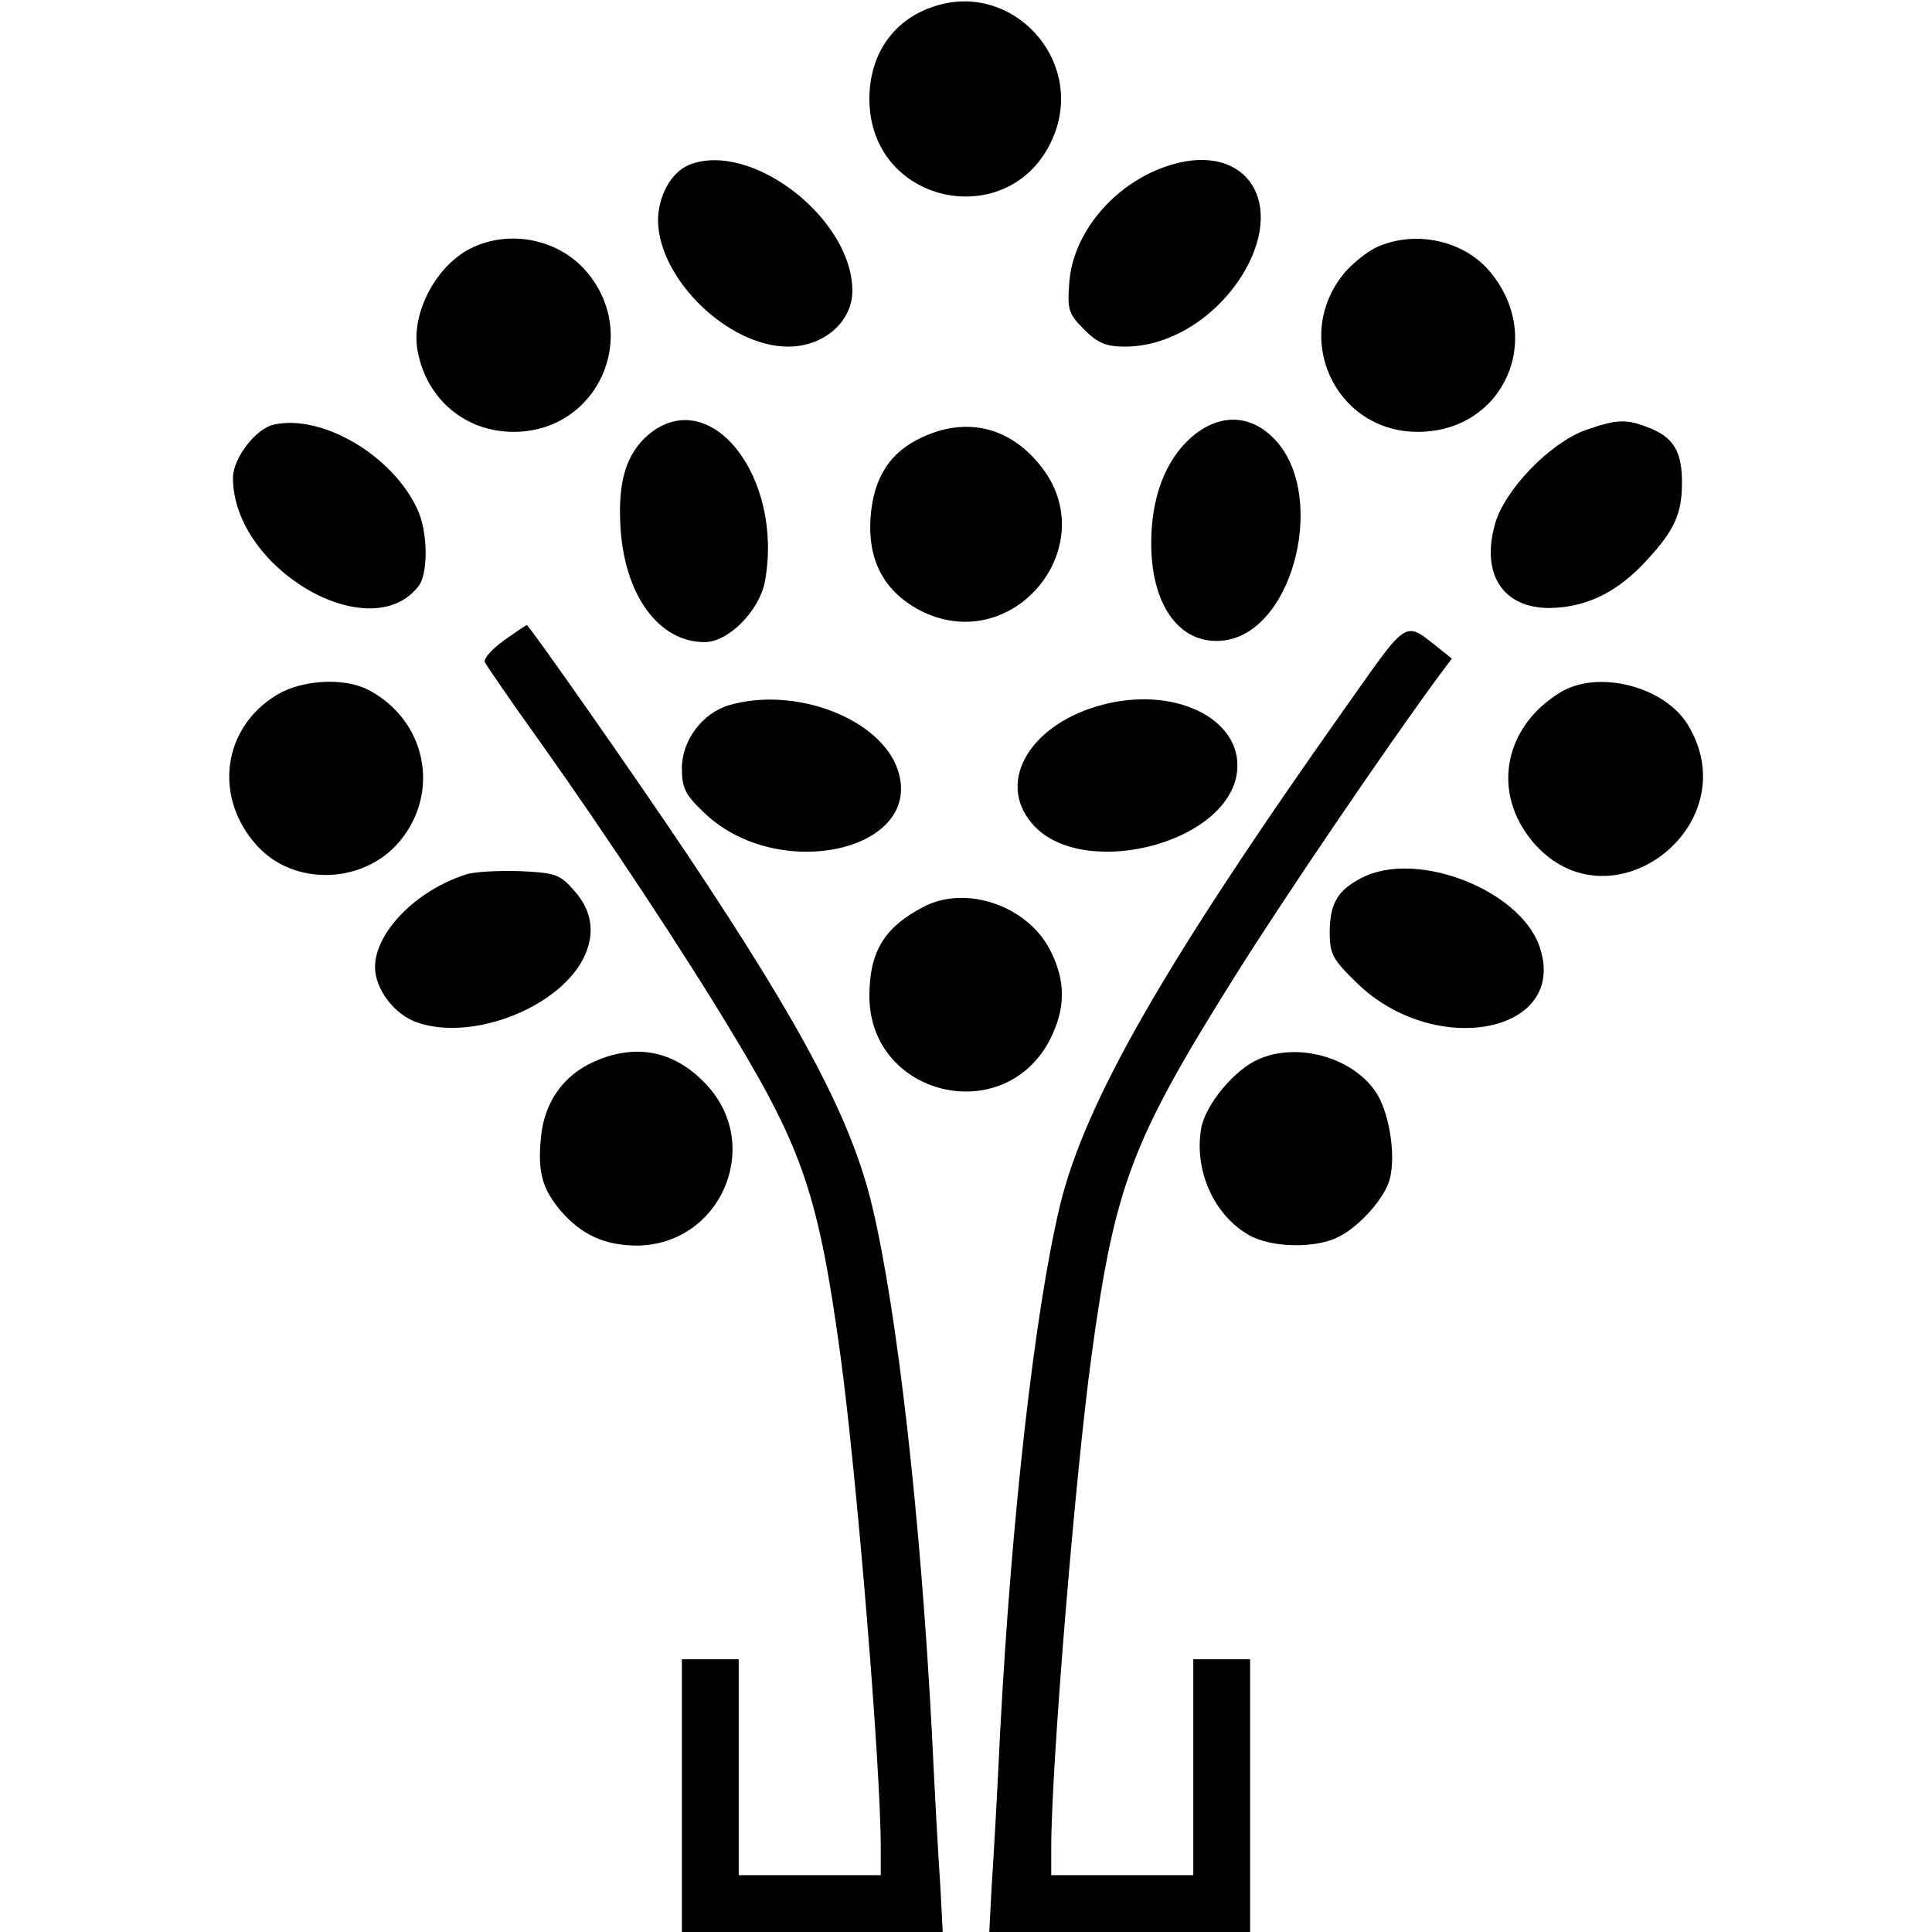 <?xml version="1.0" standalone="no"?>
<!DOCTYPE svg PUBLIC "-//W3C//DTD SVG 20010904//EN"
 "http://www.w3.org/TR/2001/REC-SVG-20010904/DTD/svg10.dtd">
<svg version="1.0" xmlns="http://www.w3.org/2000/svg"
 width="340pt" height="340pt" viewBox="0 0 340 340"
 preserveAspectRatio="xMidYMid meet">
<g transform="translate(0,340) scale(0.1,-0.1)"
fill="#000000" stroke="none">
<path d="M1648 3390 c-74 -22 -118 -84 -118 -164 0 -191 258 -239 326 -61 50
132 -74 266 -208 225z"/>
<path d="M1213 3110 c-32 -13 -55 -55 -55 -99 2 -103 124 -221 229 -221 63 0
113 44 113 98 0 128 -179 265 -287 222z"/>
<path d="M2049 3106 c-90 -32 -160 -116 -167 -201 -4 -50 -2 -57 26 -85 24
-24 39 -30 72 -30 80 0 164 53 211 134 73 129 -6 231 -142 182z"/>
<path d="M835 2966 c-65 -28 -113 -116 -100 -184 16 -85 84 -142 169 -142 147
0 224 168 129 281 -47 56 -130 75 -198 45z"/>
<path d="M2425 2966 c-17 -7 -43 -28 -58 -45 -95 -113 -18 -281 128 -281 151
0 225 165 127 282 -46 55 -130 73 -197 44z"/>
<path d="M483 2653 c-32 -6 -73 -59 -73 -94 0 -160 242 -301 327 -190 17 23
16 97 -3 136 -44 94 -167 166 -251 148z"/>
<path d="M1141 2635 c-39 -34 -54 -82 -49 -163 7 -119 67 -202 148 -202 42 0
96 55 106 106 34 184 -96 350 -205 259z"/>
<path d="M2096 2630 c-46 -41 -71 -108 -70 -190 1 -109 53 -177 129 -167 125
17 183 266 83 359 -42 40 -95 39 -142 -2z"/>
<path d="M2790 2643 c-63 -23 -142 -105 -159 -165 -25 -89 14 -148 96 -148 64
1 119 27 171 84 49 53 62 82 62 137 0 53 -14 78 -55 95 -42 17 -58 17 -115 -3z"/>
<path d="M1624 2631 c-58 -26 -87 -72 -92 -142 -5 -73 22 -126 81 -160 169
-94 340 118 210 261 -53 60 -125 75 -199 41z"/>
<path d="M887 2273 c-21 -15 -36 -32 -34 -38 3 -6 46 -69 97 -140 116 -163
258 -378 340 -515 124 -205 151 -288 189 -565 29 -213 71 -724 71 -867 l0 -48
-125 0 -125 0 0 190 0 190 -50 0 -50 0 0 -240 0 -240 230 0 229 0 -4 78 c-3
42 -10 165 -15 272 -20 382 -61 742 -105 927 -36 151 -121 313 -326 620 -91
136 -278 403 -282 403 -1 0 -19 -12 -40 -27z"/>
<path d="M2377 2168 c-328 -463 -468 -708 -512 -891 -44 -185 -85 -545 -105
-927 -5 -107 -12 -230 -15 -272 l-4 -78 229 0 230 0 0 240 0 240 -50 0 -50 0
0 -190 0 -190 -125 0 -125 0 0 48 c0 143 42 654 71 867 41 299 70 376 251 665
85 136 267 404 362 533 l21 28 -25 20 c-58 46 -52 50 -153 -93z"/>
<path d="M487 2177 c-96 -58 -112 -181 -34 -266 65 -71 187 -67 250 8 73 87
47 214 -55 267 -42 22 -117 18 -161 -9z"/>
<path d="M2745 2181 c-99 -61 -120 -176 -48 -262 135 -160 382 28 273 206 -42
68 -159 97 -225 56z"/>
<path d="M1283 2159 c-47 -14 -83 -62 -83 -111 0 -35 6 -47 40 -79 130 -124
387 -66 340 76 -30 90 -180 148 -297 114z"/>
<path d="M1945 2161 c-130 -32 -193 -135 -129 -210 83 -99 336 -40 360 84 17
94 -100 158 -231 126z"/>
<path d="M820 1861 c-88 -28 -160 -102 -160 -163 0 -39 35 -85 76 -98 96 -32
245 26 290 112 22 43 17 84 -15 120 -26 30 -34 32 -97 35 -38 1 -80 -1 -94 -6z"/>
<path d="M2396 1855 c-42 -22 -55 -44 -56 -94 0 -41 5 -49 49 -92 136 -131
367 -88 322 60 -30 103 -217 177 -315 126z"/>
<path d="M1625 1804 c-69 -36 -95 -79 -95 -157 0 -175 235 -233 317 -78 29 56
29 106 0 161 -41 77 -148 113 -222 74z"/>
<path d="M1044 1531 c-53 -24 -86 -71 -92 -132 -6 -62 2 -90 34 -129 37 -43
78 -62 136 -62 144 2 220 171 125 279 -56 63 -126 79 -203 44z"/>
<path d="M2215 1536 c-42 -18 -93 -79 -101 -121 -13 -73 21 -152 83 -188 39
-23 119 -25 160 -3 37 19 81 69 89 102 11 44 -2 120 -26 154 -42 60 -137 86
-205 56z"/>
</g>
</svg>
